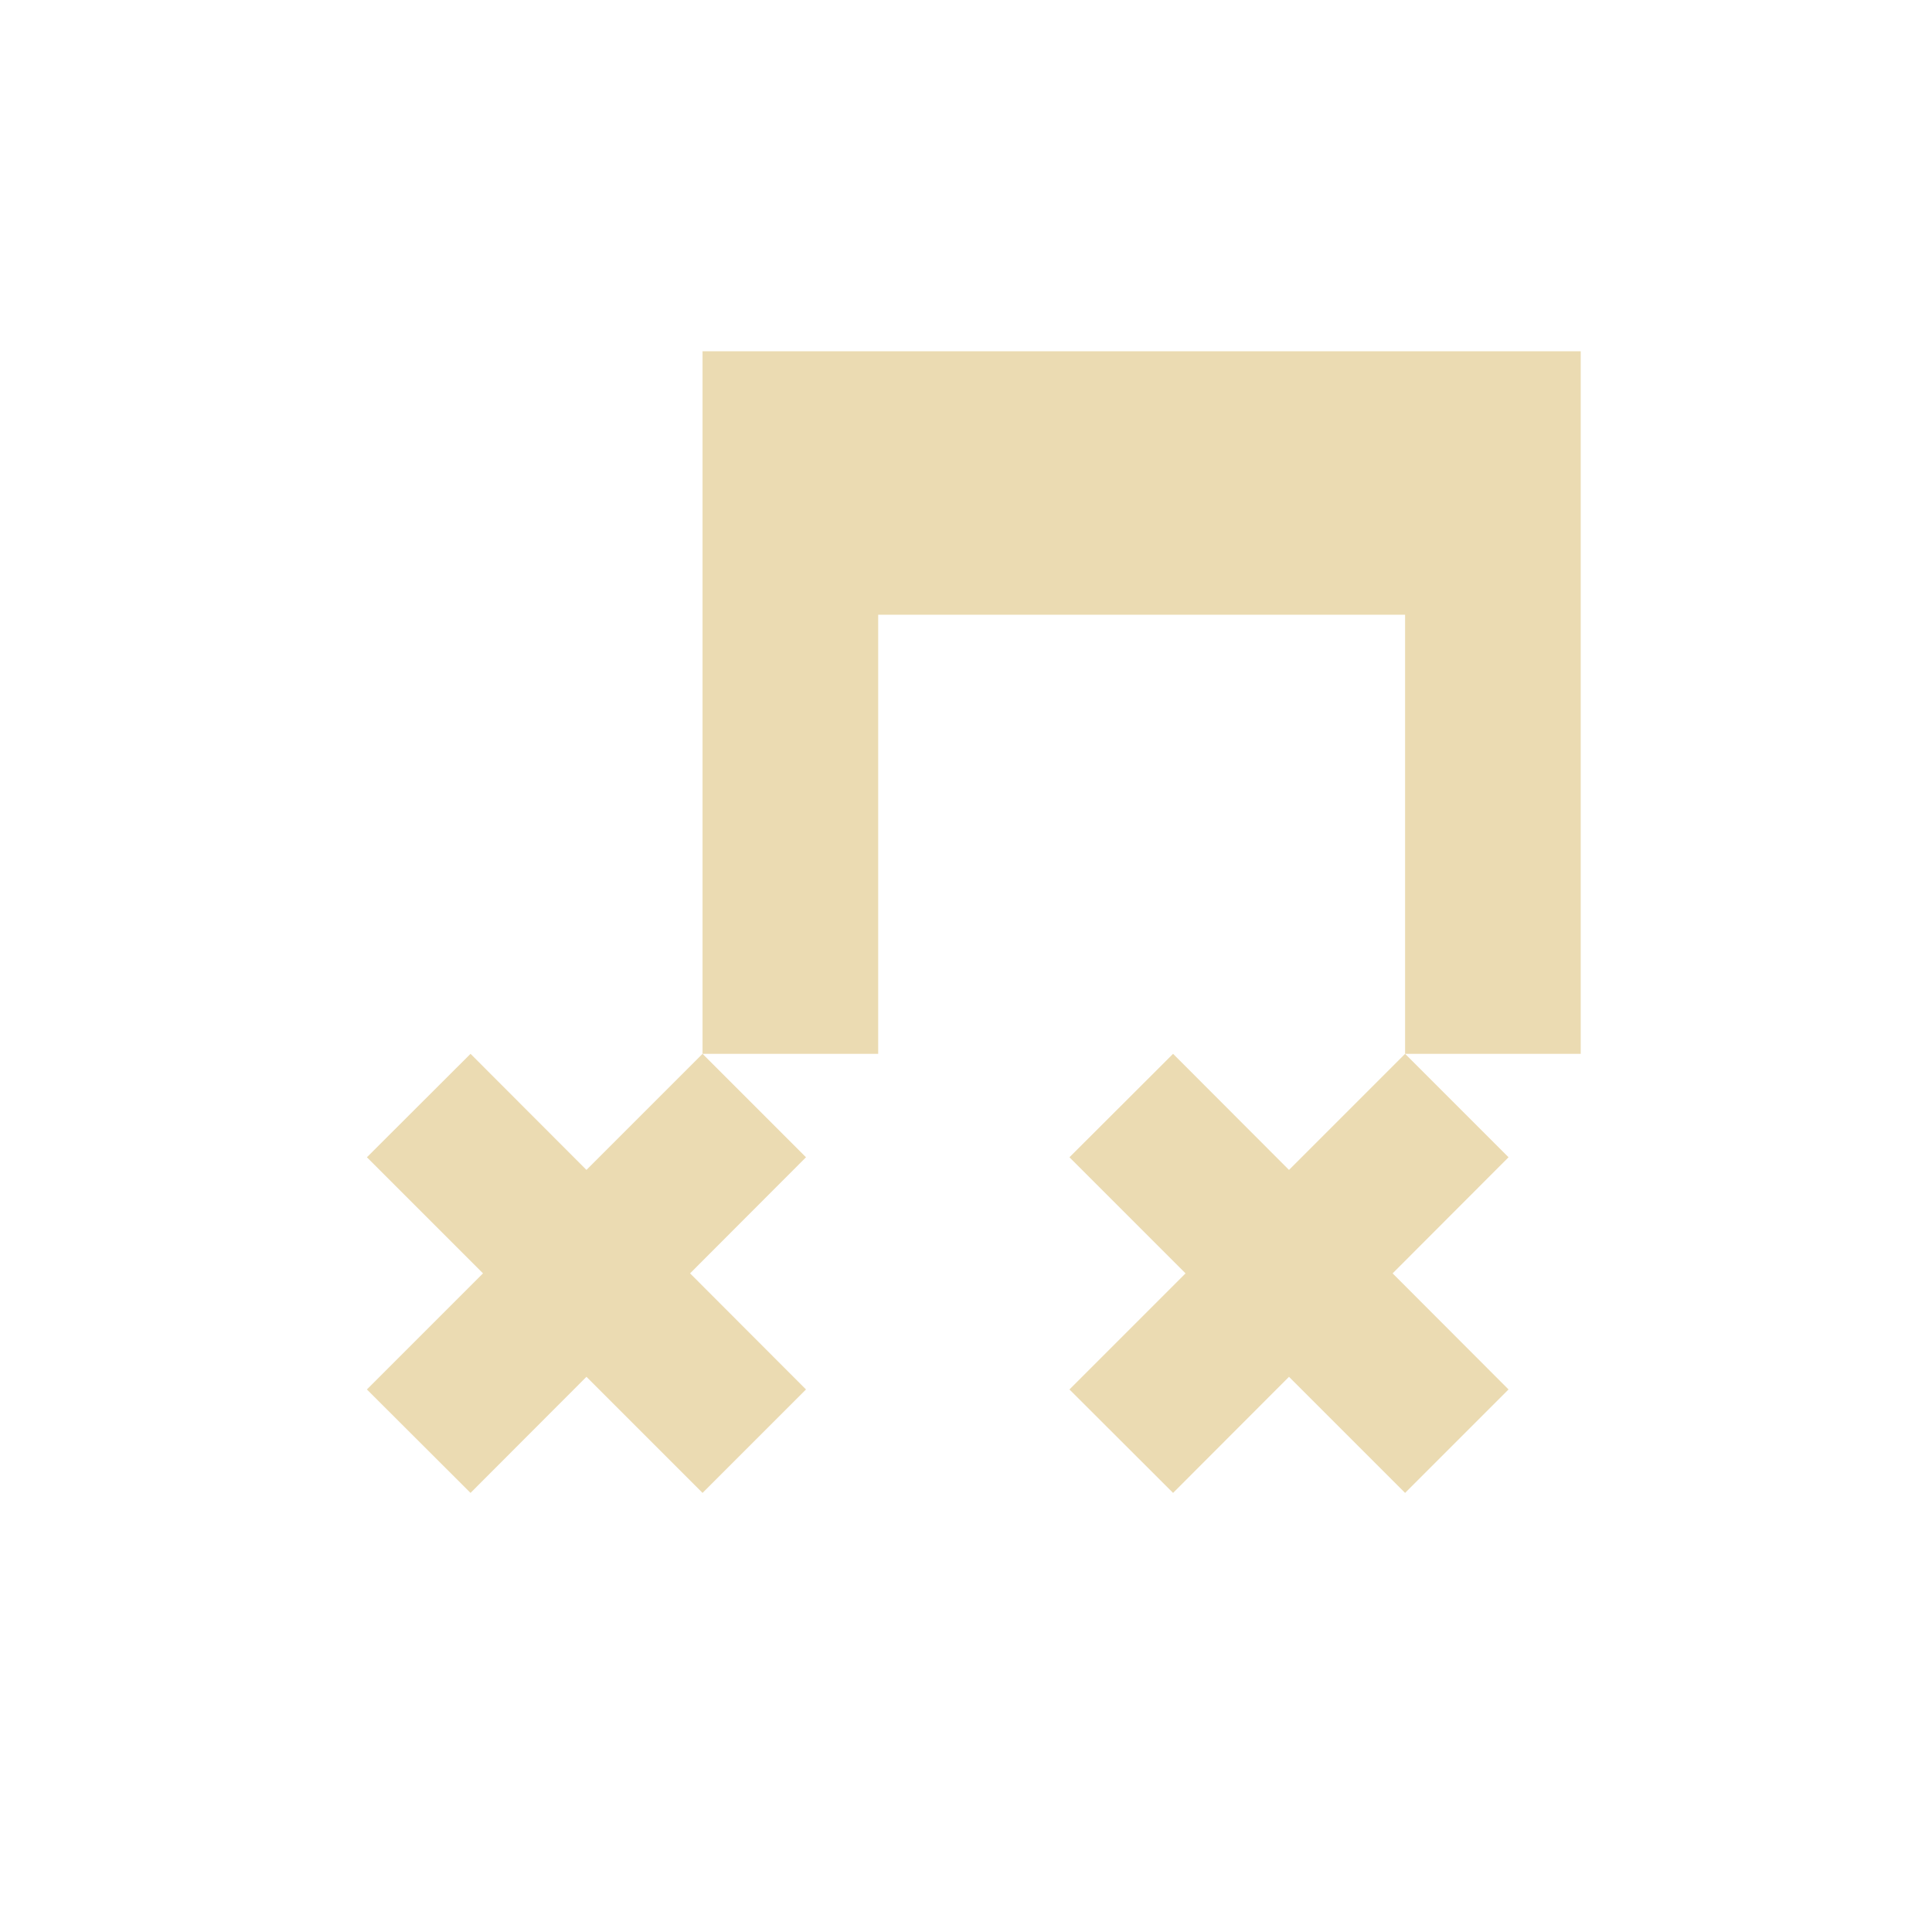 <svg width="22" height="22" version="1.1" viewBox="0 0 22 22" xmlns="http://www.w3.org/2000/svg">
  <defs>
    <style id="current-color-scheme" type="text/css">.ColorScheme-Text { color:#ebdbb2; } .ColorScheme-Highlight { color:#458588; }</style>
  </defs>
  <path class="ColorScheme-Text" d="m8 4v8h2v-5h6v5h2v-8zm8 8-1.322 1.322-1.32-1.322-1.18 1.178 1.322 1.322-1.322 1.322 1.18 1.178 1.32-1.322 1.322 1.322 1.178-1.178-1.32-1.322 1.32-1.322zm-8 0-1.322 1.322-1.32-1.322-1.18 1.178 1.322 1.322-1.322 1.322 1.18 1.178 1.32-1.322 1.322 1.322 1.178-1.178-1.32-1.322 1.32-1.322z" fill="currentColor"/>
</svg>
